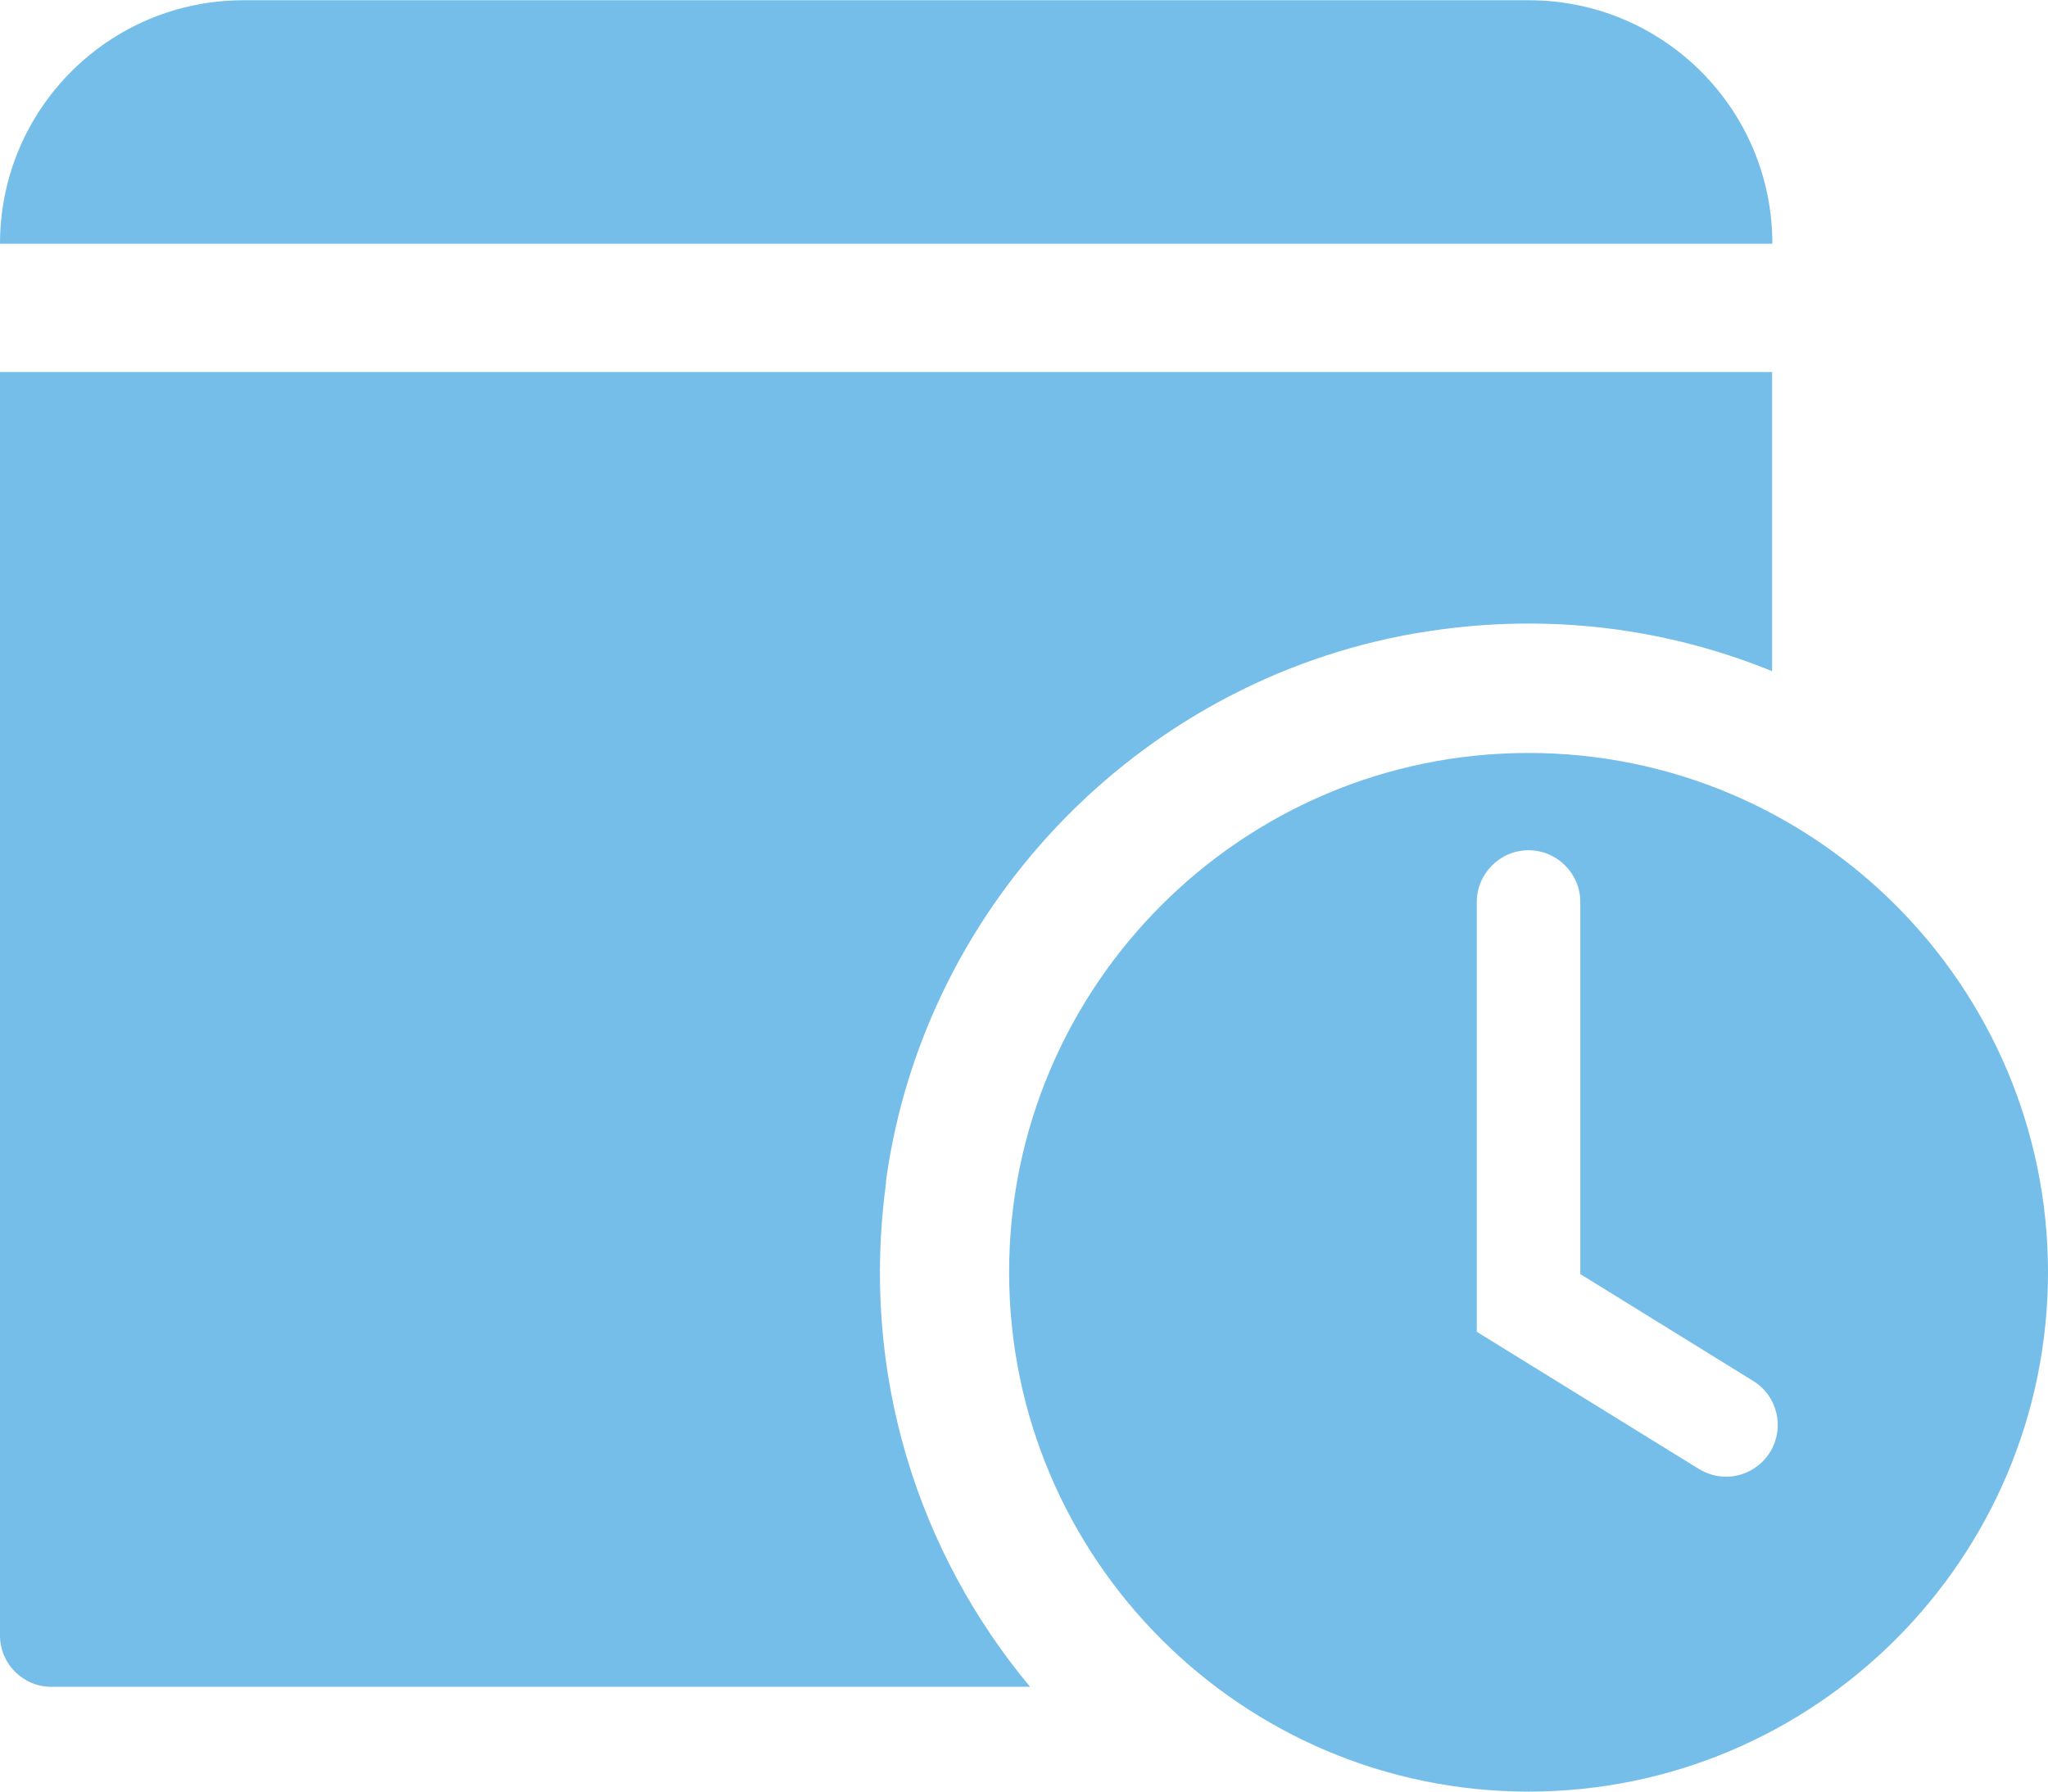<?xml version="1.0"?>
<svg xmlns="http://www.w3.org/2000/svg" id="Ebene_1" data-name="Ebene 1" viewBox="0 0 79.13 69.22" width="400" height="350">
  <defs>
    <style>
      .cls-1{fill: #76beea; stroke-width:0}
    </style>
  </defs>
  <path d="M68.48 9.41h0c0-5.2-4.21-9.41-9.41-9.41H9.41C4.21 0 0 4.21 0 9.41h0s68.48 0 68.48 0ZM34.23 45.65c1.48-10.86 10.09-19.6 20.93-21.26 4.75-.73 9.29-.1 13.31 1.54v-11.56H0v48.83c0 1.09.89 1.98 1.98 1.98h37.82c-4.31-5.17-6.58-12.09-5.56-19.52Z" class="cls-1"/>
  <path d="M59.06,29.09c-11.07,0-20.07,9-20.07,20.07s9,20.07,20.07,20.07,20.07-9,20.07-20.07-9-20.07-20.07-20.07ZM68.39,56.11c-.38.61-1.03.95-1.7.95-.36,0-.72-.1-1.05-.3l-8.58-5.3v-16.61c0-1.1.9-2,2-2s2,.9,2,2v14.38l6.68,4.13c.94.58,1.23,1.81.65,2.75Z" class="cls-1"/>
</svg>
